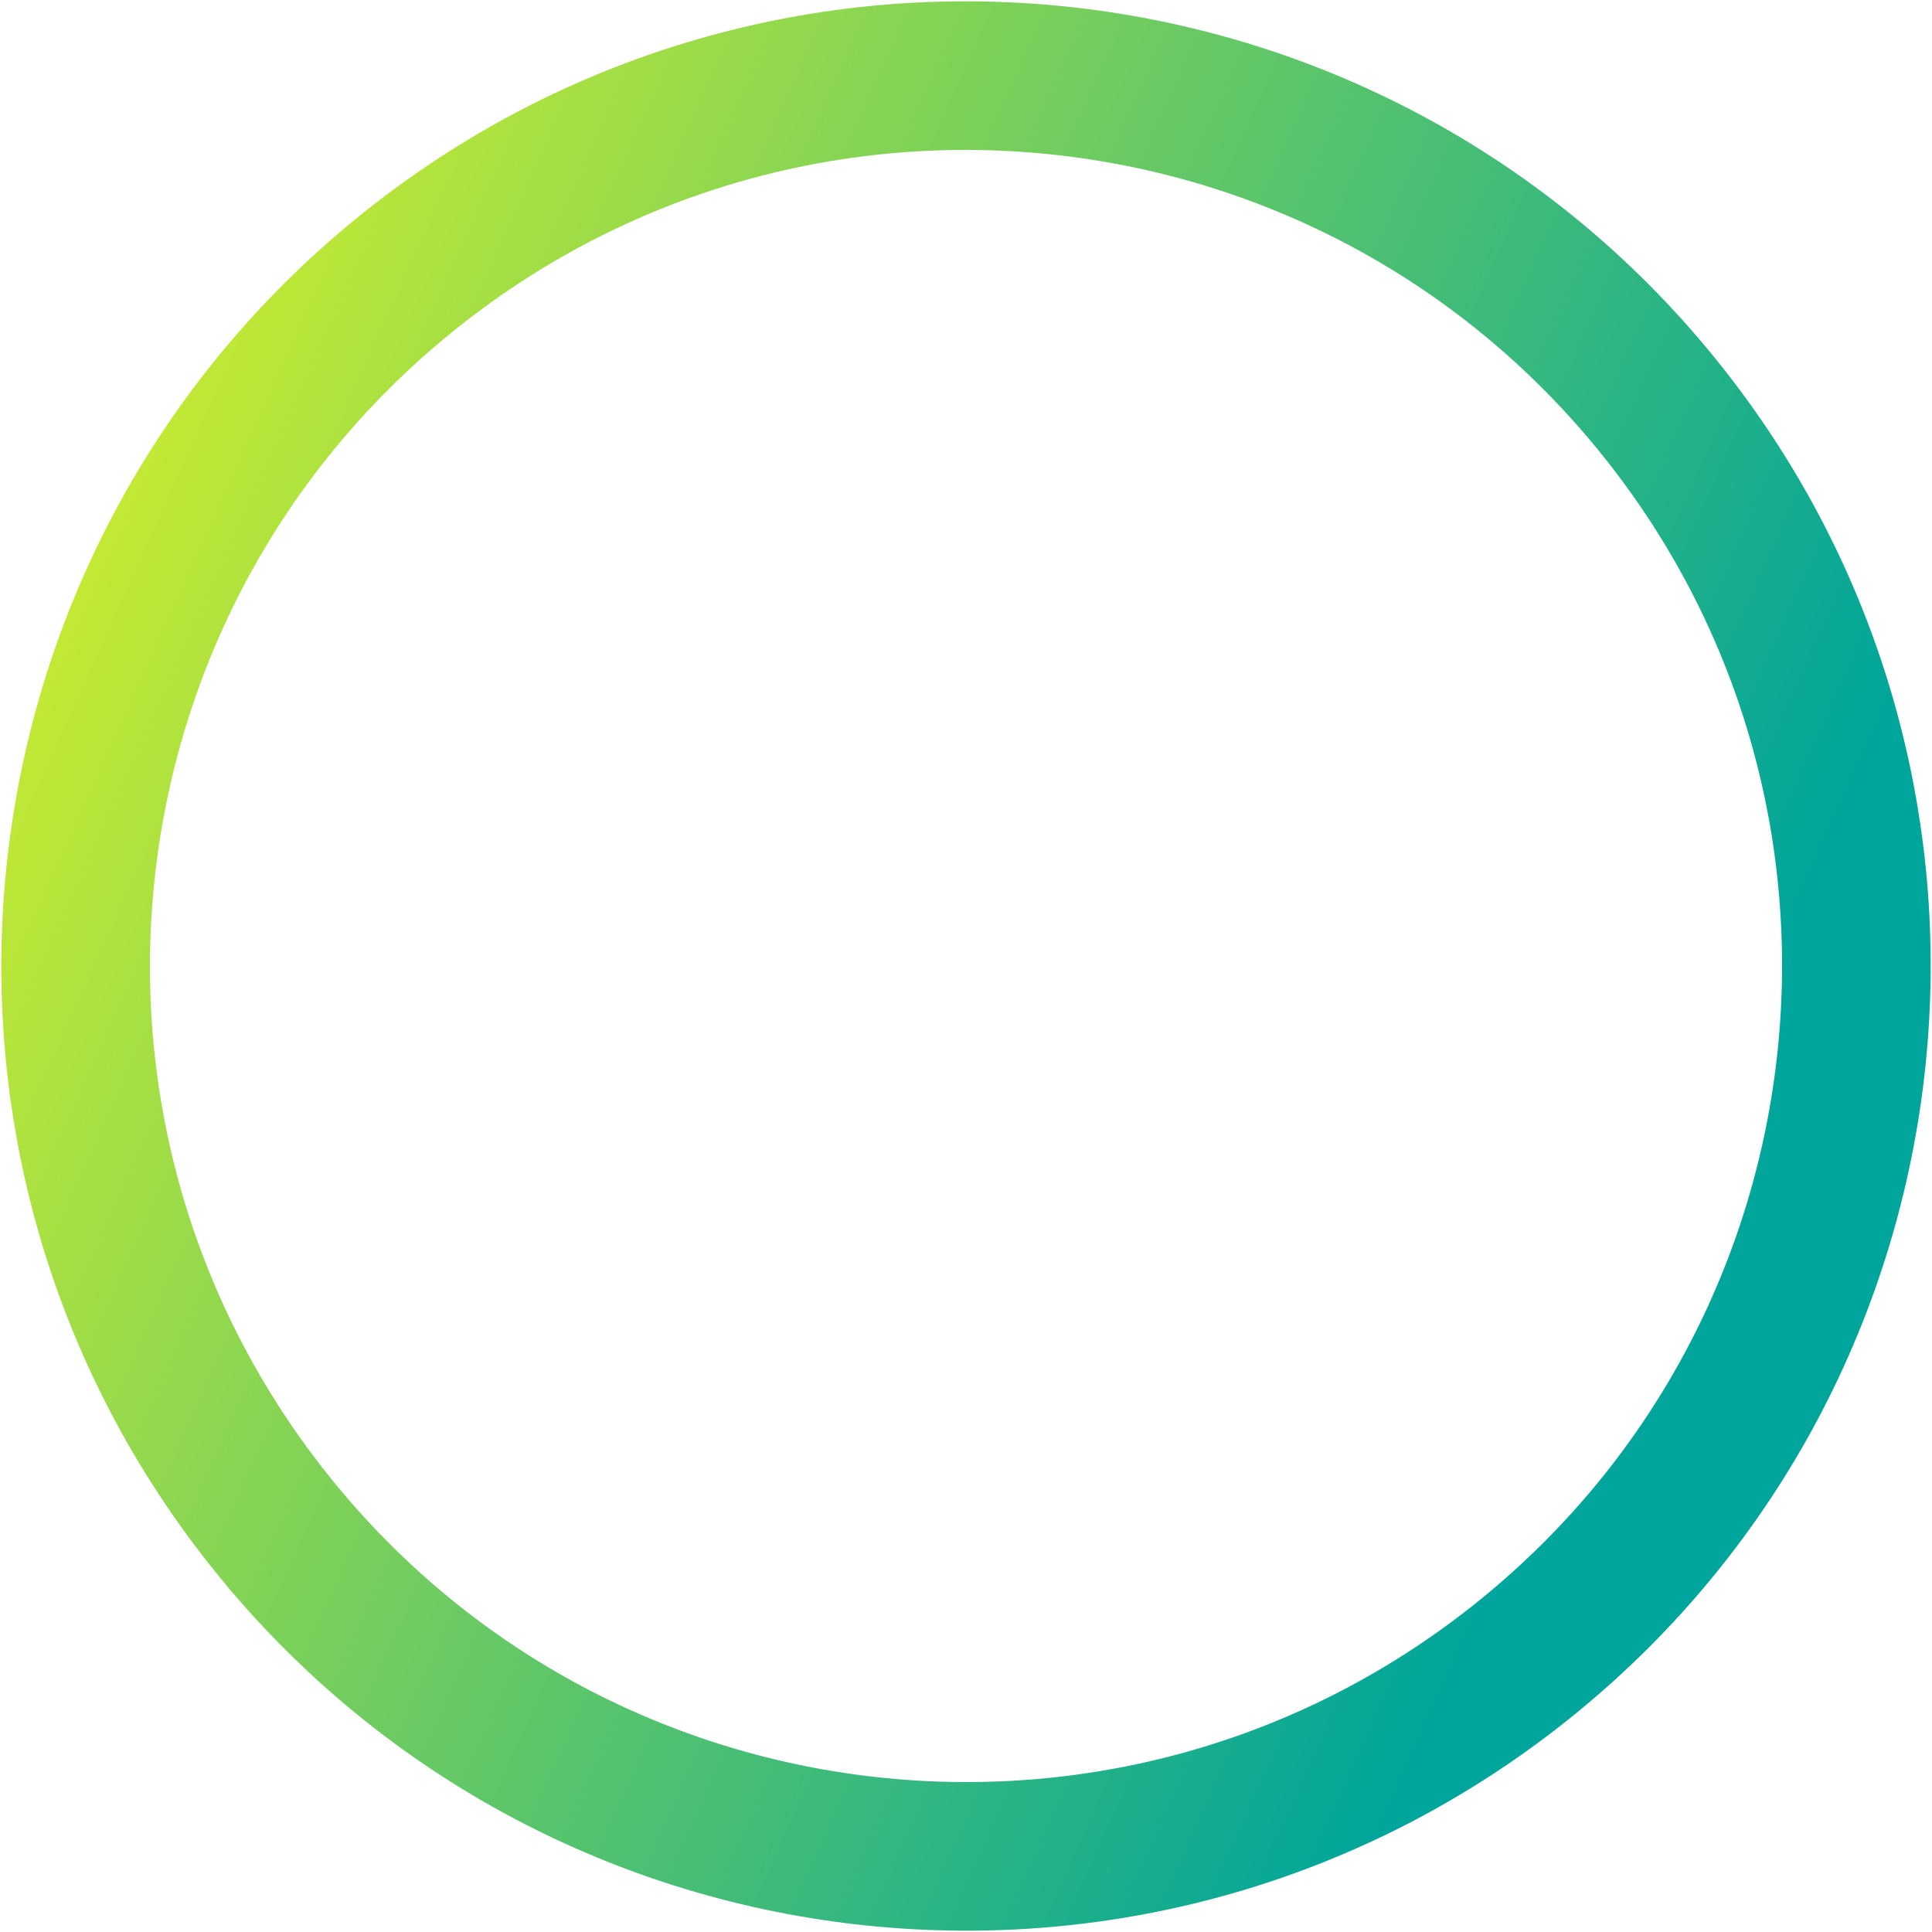 <svg xmlns="http://www.w3.org/2000/svg" width="598" height="598" viewBox="0 0 598 598" fill="none"><path d="M85.038 472.685C-10.886 354.517 7.147 180.961 125.316 85.038C243.484 -10.886 417.04 7.147 512.963 125.315C608.887 243.484 590.854 417.04 472.686 512.963C354.517 608.887 180.961 590.854 85.038 472.685Z" stroke="url(#paint0_linear_9640_126)" stroke-width="46"></path><defs><linearGradient id="paint0_linear_9640_126" x1="-15.83" y1="107.471" x2="526.707" y2="352.078" gradientUnits="userSpaceOnUse"><stop stop-color="#DBF227"></stop><stop offset="1" stop-color="#00A59B"></stop></linearGradient></defs></svg>